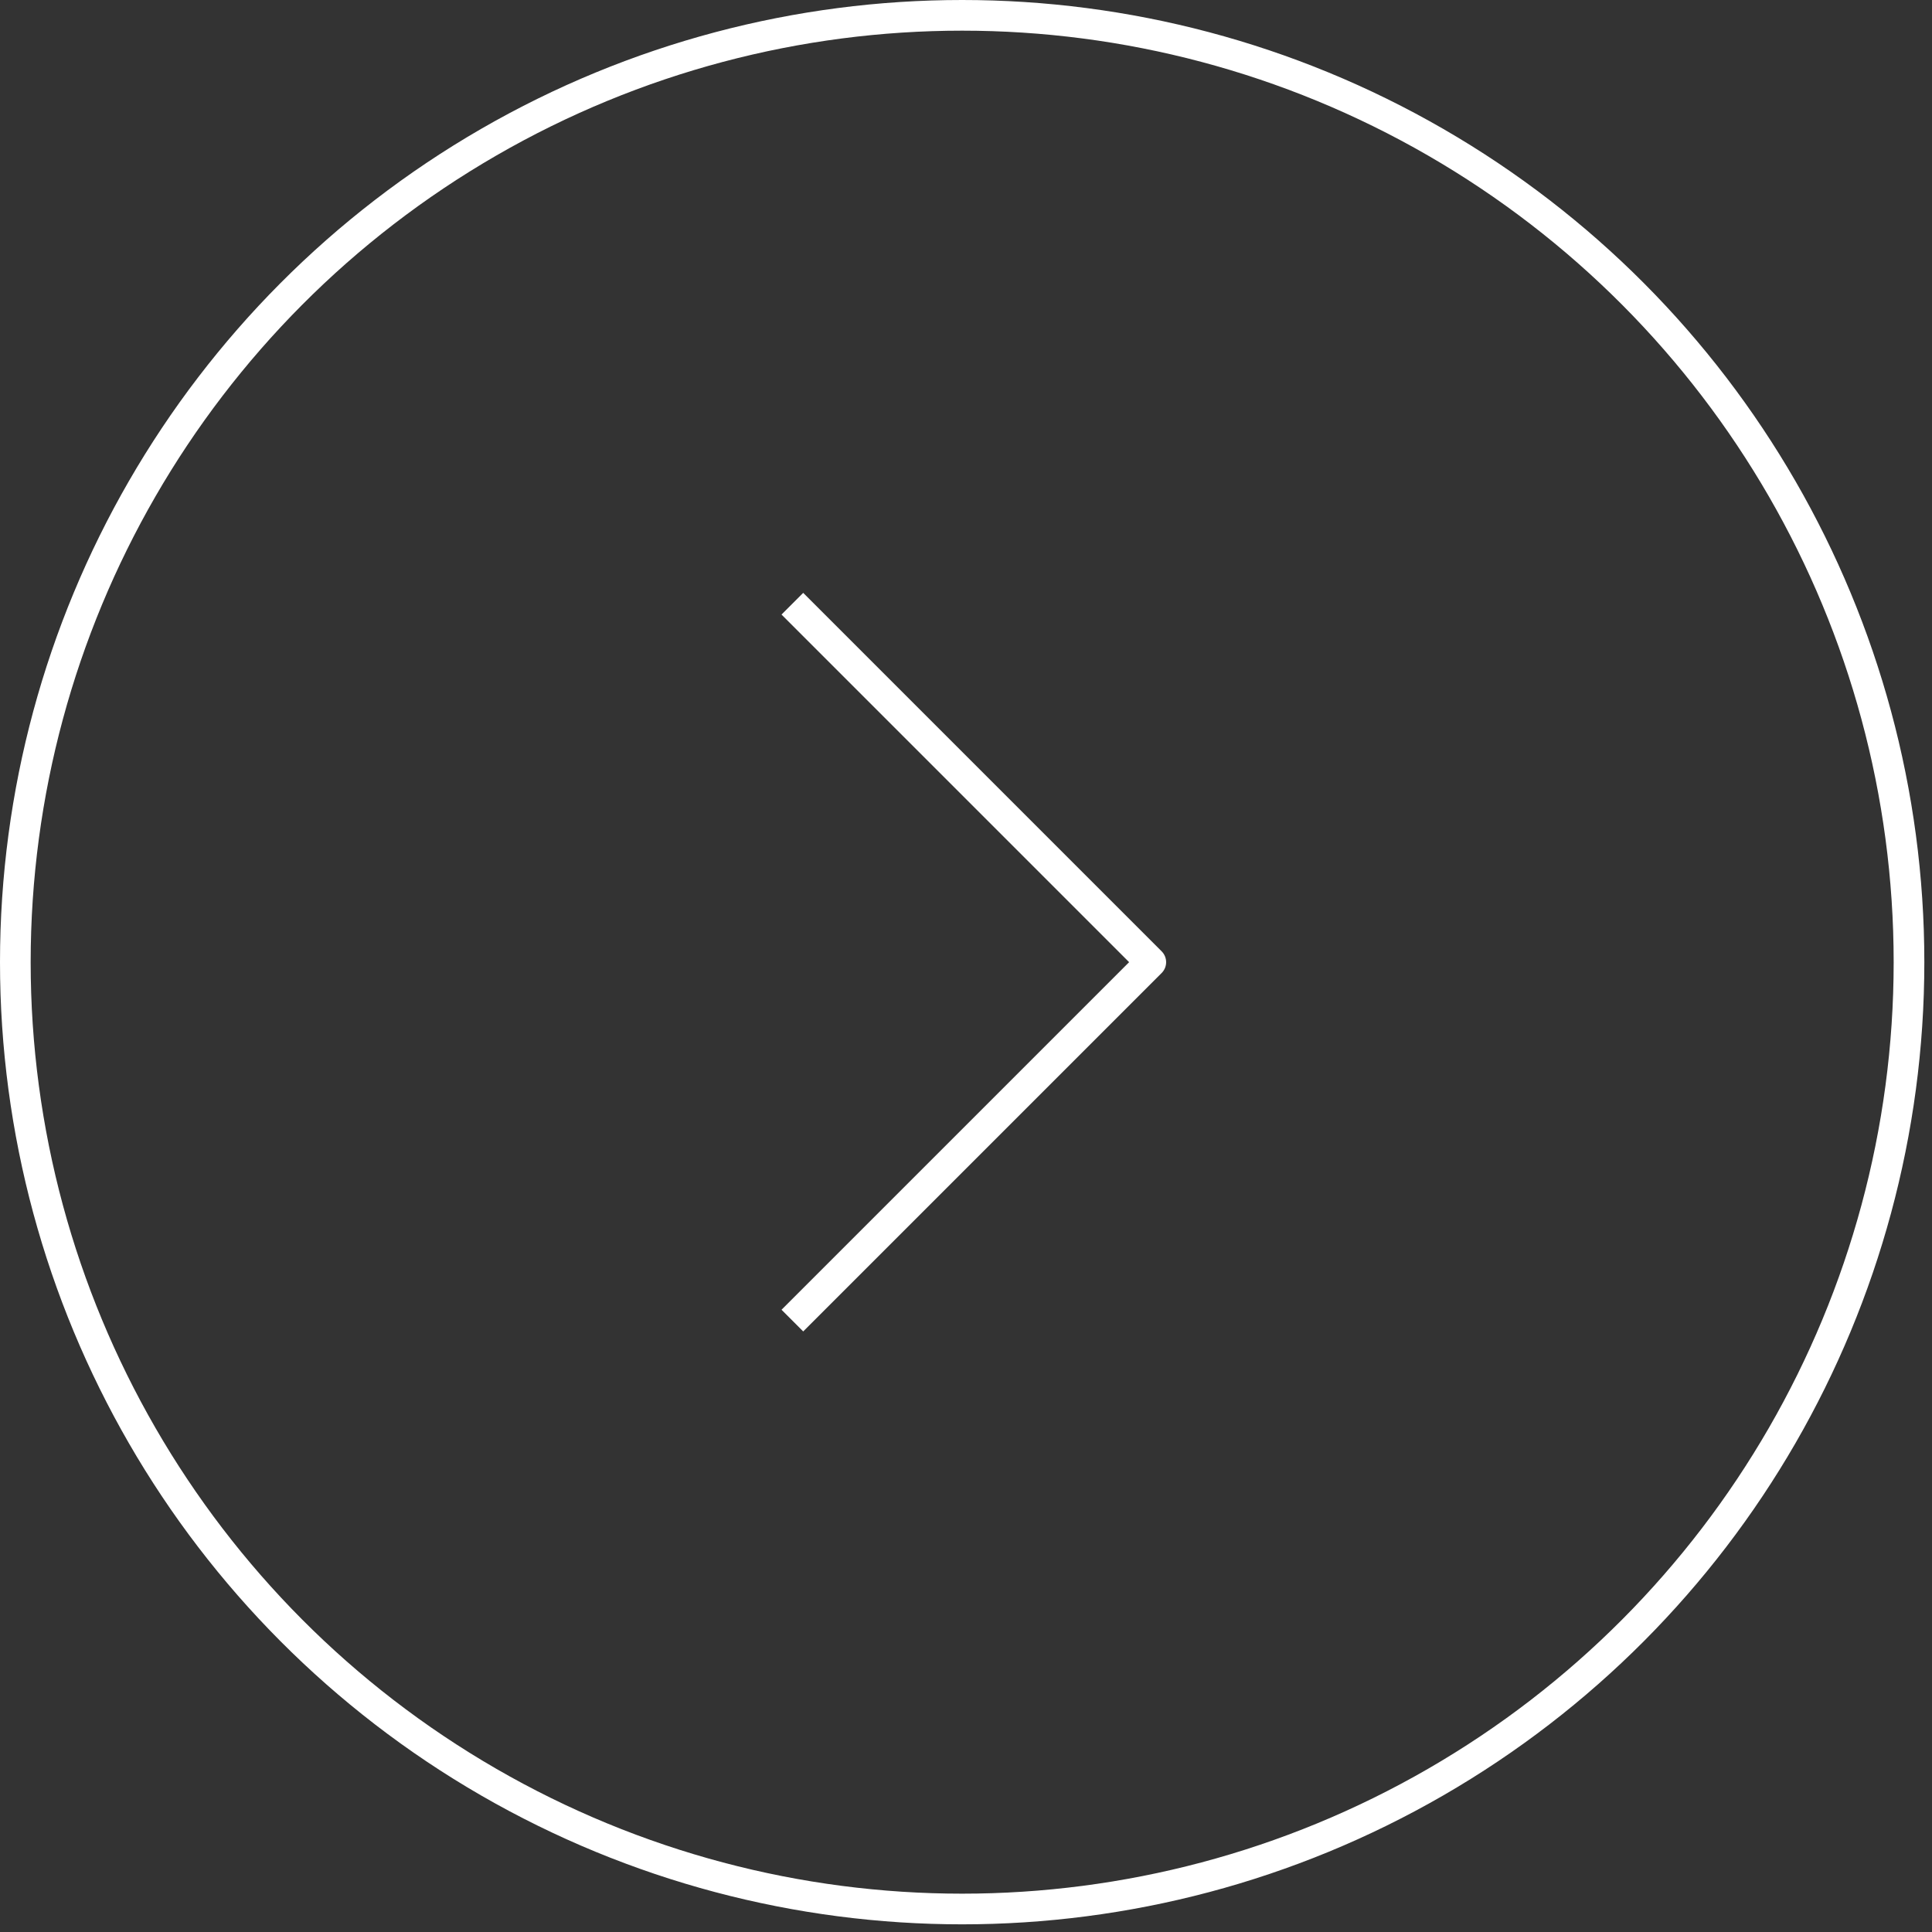 <svg width="63" height="63" viewBox="0 0 63 63" fill="none" xmlns="http://www.w3.org/2000/svg">
<rect x="0" y="0" width="63" height="63" fill="#333333" stroke="none"/>
<circle cx="31.375" cy="31.375" r="30.875" stroke="white"/>
<path d="M25.838 19.686L37.526 31.375L25.838 43.063" stroke="white" stroke-linejoin="round"/>
</svg>
